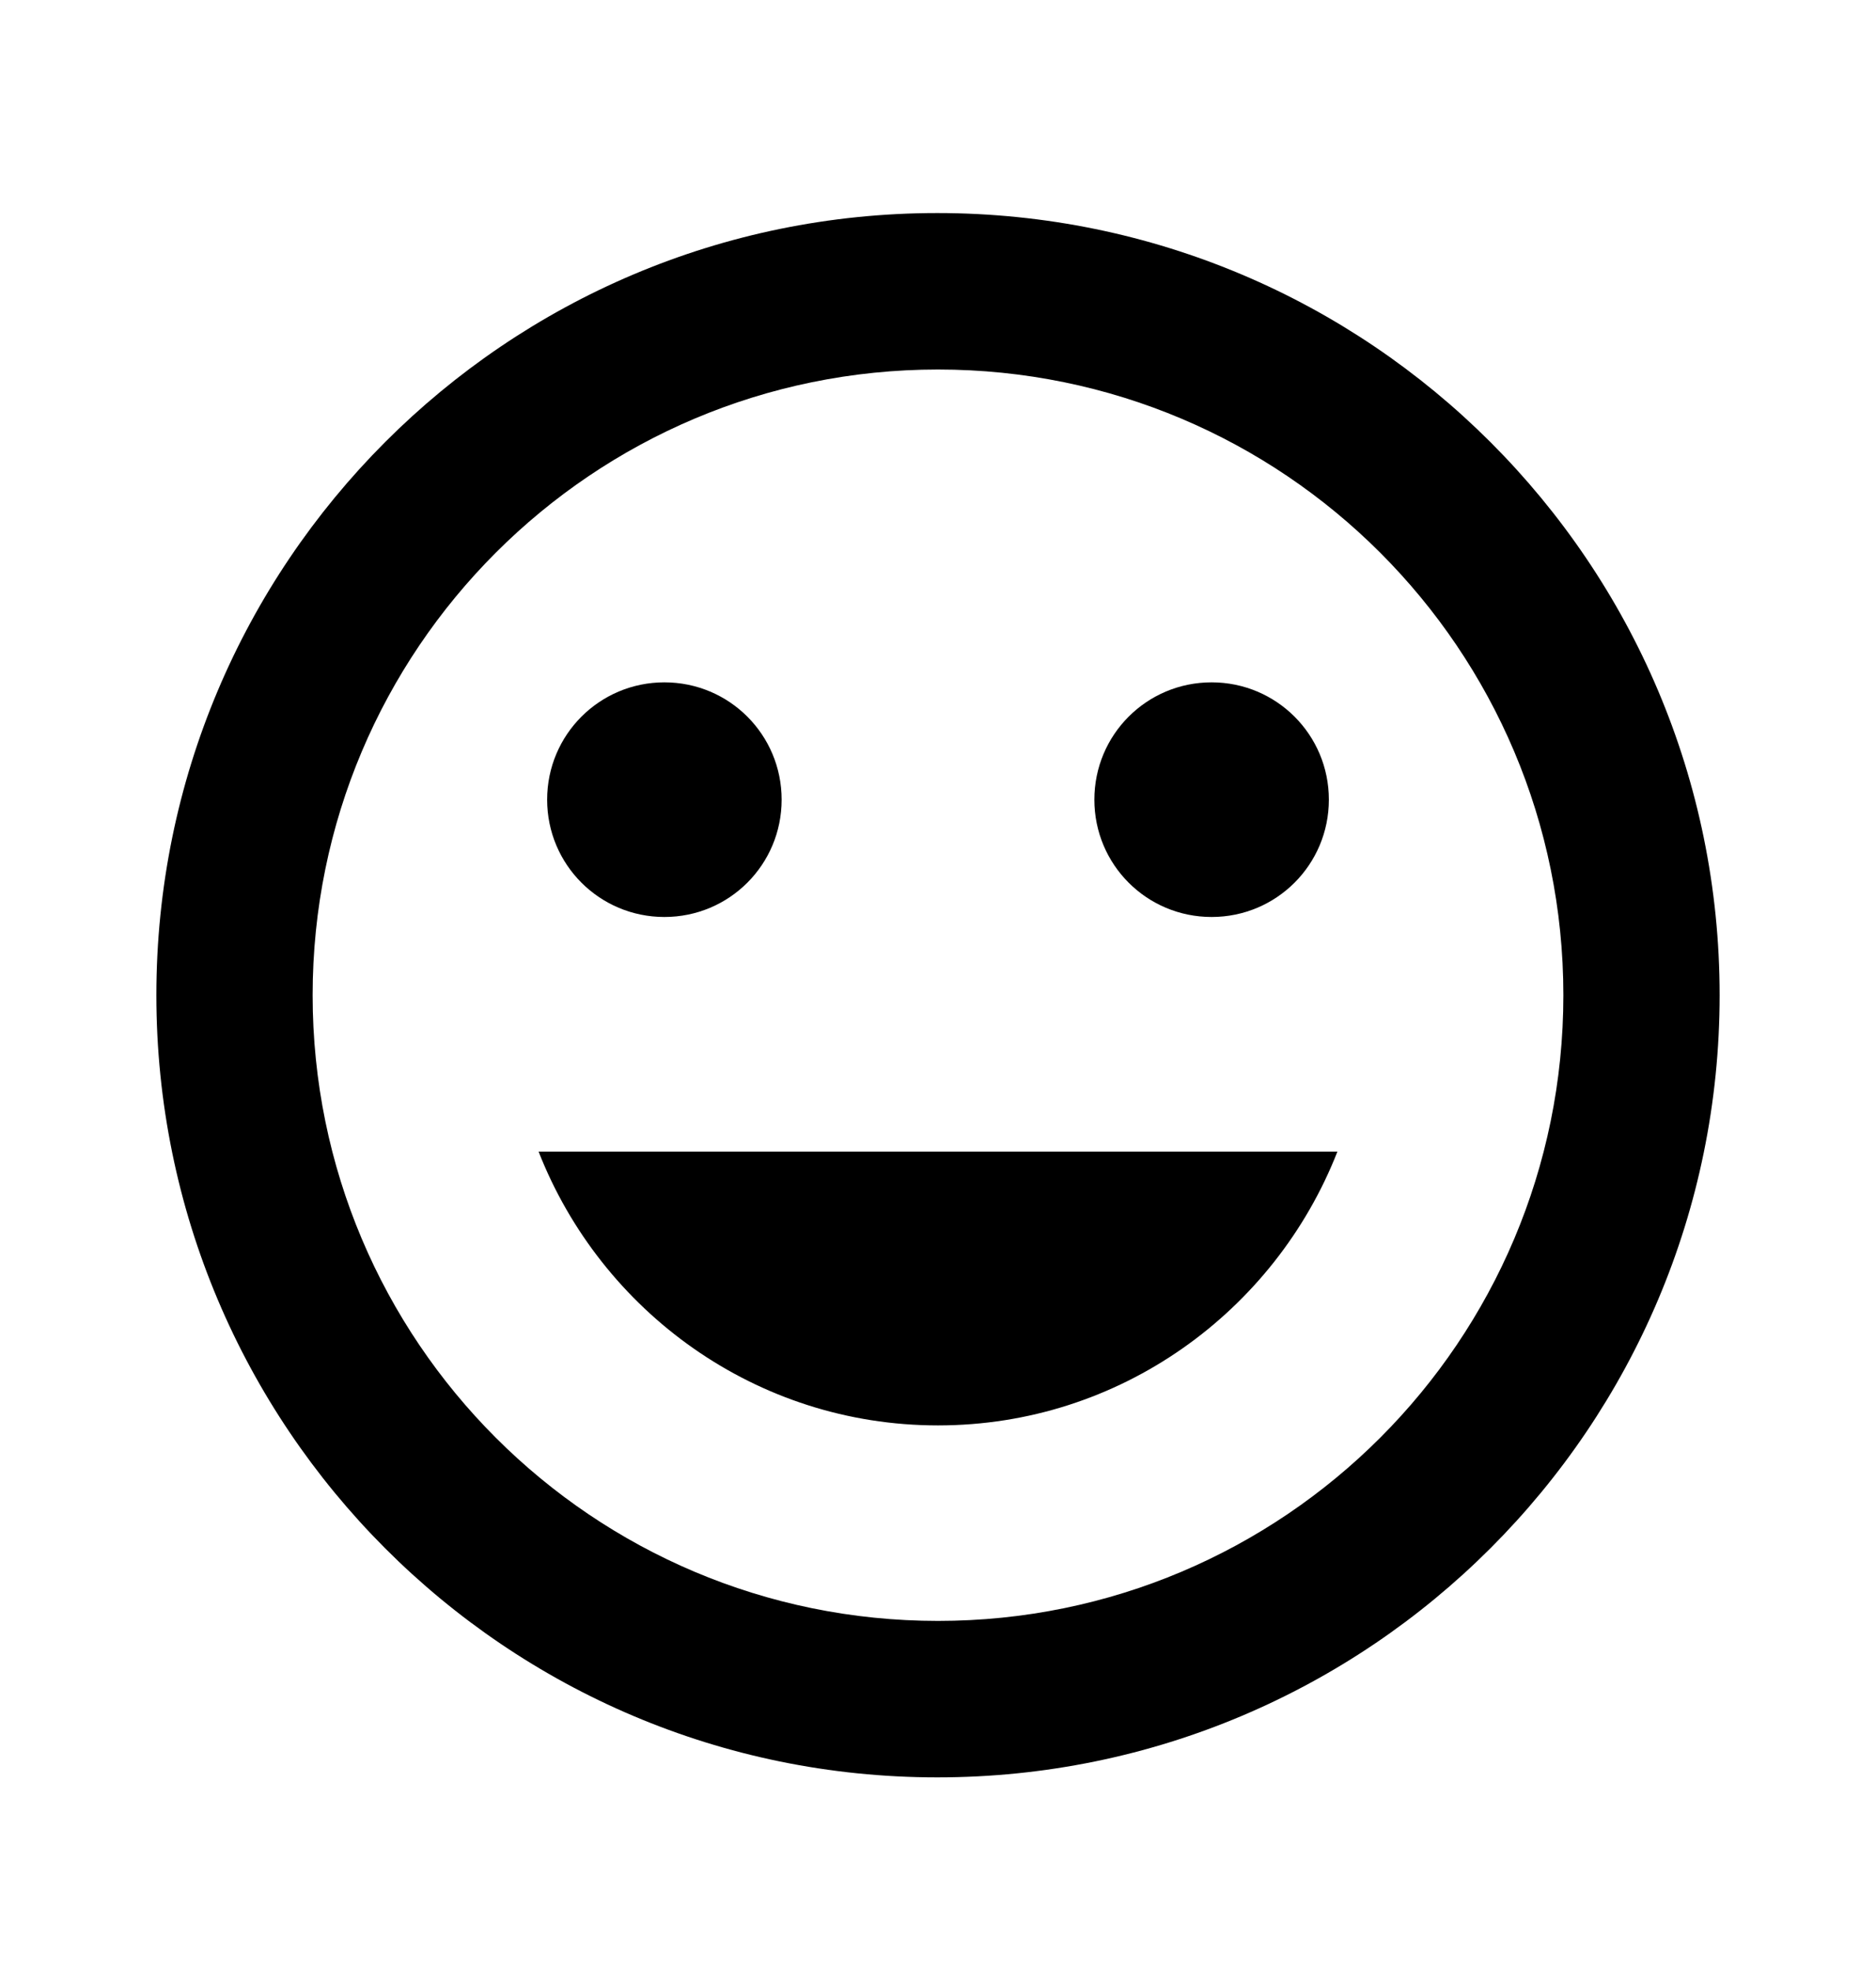 <svg width="20" height="21" viewBox="0 0 20 21" fill="none" xmlns="http://www.w3.org/2000/svg">
<path d="M9.992 2.27C5.392 2.27 1.667 6.003 1.667 10.603C1.667 15.203 5.392 18.937 9.992 18.937C14.6 18.937 18.333 15.203 18.333 10.603C18.333 6.003 14.6 2.27 9.992 2.27ZM10 17.27C6.317 17.27 3.333 14.287 3.333 10.603C3.333 6.92 6.317 3.937 10 3.937C13.683 3.937 16.667 6.92 16.667 10.603C16.667 14.287 13.683 17.27 10 17.27ZM12.917 9.77C13.608 9.77 14.167 9.212 14.167 8.52C14.167 7.828 13.608 7.27 12.917 7.27C12.225 7.27 11.667 7.828 11.667 8.52C11.667 9.212 12.225 9.77 12.917 9.77ZM7.083 9.77C7.775 9.77 8.333 9.212 8.333 8.52C8.333 7.828 7.775 7.27 7.083 7.27C6.392 7.27 5.833 7.828 5.833 8.52C5.833 9.212 6.392 9.77 7.083 9.77ZM10 15.187C11.942 15.187 13.592 13.97 14.258 12.27H5.742C6.408 13.97 8.058 15.187 10 15.187Z" fill="black"/>
</svg>
